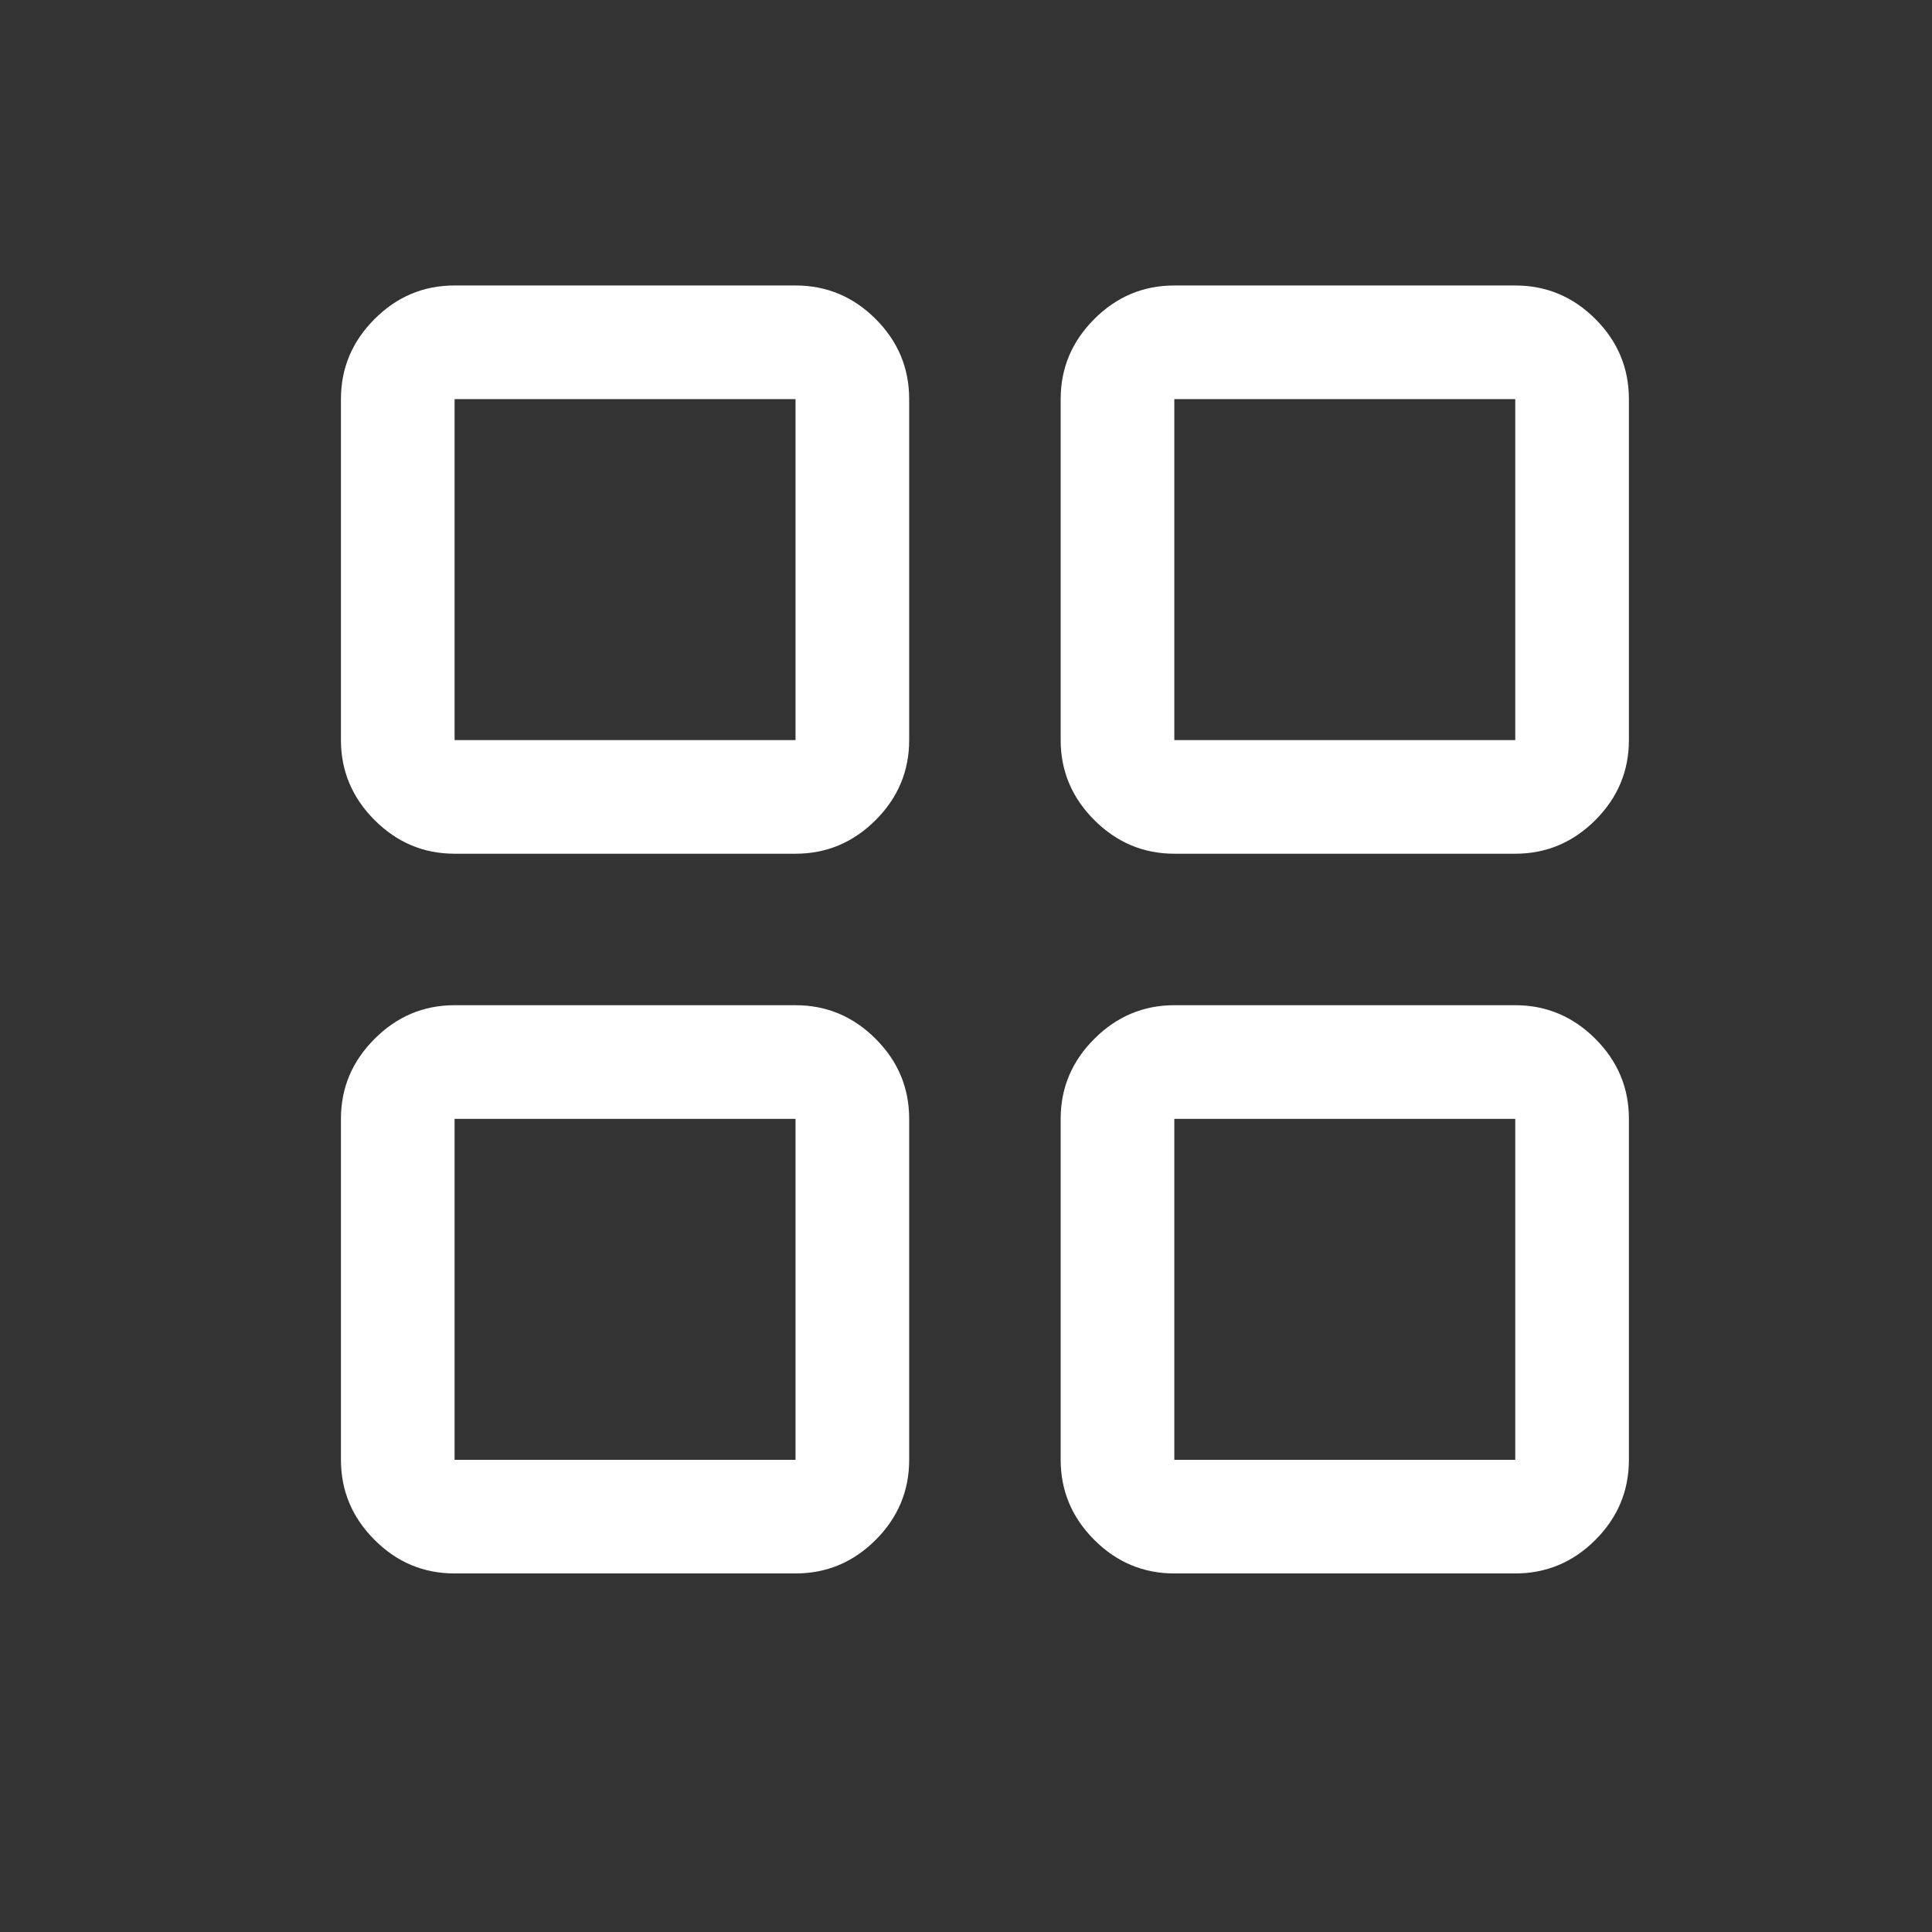 <svg xmlns="http://www.w3.org/2000/svg" width="17" height="17" viewBox="0 0 17 17" fill="none" stroke-width="0.8">
  <rect x="0" y="0" width="17" height="17" fill="#333333" stroke="none"/>
  <mask id="mask0_16879_39293" style="mask-type:alpha" maskUnits="userSpaceOnUse" x="0" y="0" width="17" height="17">
    <rect x="0.667" y="0.18" width="16" height="16" fill="#D9D9D9"/>
  </mask>
  <g mask="url(#mask0_16879_39293)" >
    <path  d="M4 7.512C3.727 7.512 3.493 7.413 3.296 7.216C3.099 7.019 3 6.784 3 6.512V3.512C3 3.239 3.099 3.004 3.296 2.807C3.493 2.61 3.727 2.512 4 2.512H7C7.273 2.512 7.508 2.61 7.705 2.807C7.902 3.004 8 3.239 8 3.512V6.512C8 6.784 7.902 7.019 7.705 7.216C7.508 7.413 7.273 7.512 7 7.512H4ZM4 13.845C3.727 13.845 3.493 13.747 3.296 13.55C3.099 13.353 3 13.118 3 12.845V9.845C3 9.572 3.099 9.338 3.296 9.141C3.493 8.944 3.727 8.845 4 8.845H7C7.273 8.845 7.508 8.944 7.705 9.141C7.902 9.338 8 9.572 8 9.845V12.845C8 13.118 7.902 13.353 7.705 13.55C7.508 13.747 7.273 13.845 7 13.845H4ZM10.333 7.512C10.061 7.512 9.826 7.413 9.629 7.216C9.432 7.019 9.333 6.784 9.333 6.512V3.512C9.333 3.239 9.432 3.004 9.629 2.807C9.826 2.61 10.061 2.512 10.333 2.512H13.333C13.606 2.512 13.841 2.61 14.038 2.807C14.235 3.004 14.333 3.239 14.333 3.512V6.512C14.333 6.784 14.235 7.019 14.038 7.216C13.841 7.413 13.606 7.512 13.333 7.512H10.333ZM10.333 13.845C10.061 13.845 9.826 13.747 9.629 13.55C9.432 13.353 9.333 13.118 9.333 12.845V9.845C9.333 9.572 9.432 9.338 9.629 9.141C9.826 8.944 10.061 8.845 10.333 8.845H13.333C13.606 8.845 13.841 8.944 14.038 9.141C14.235 9.338 14.333 9.572 14.333 9.845V12.845C14.333 13.118 14.235 13.353 14.038 13.55C13.841 13.747 13.606 13.845 13.333 13.845H10.333ZM4 6.512H7V3.512H4V6.512ZM10.333 6.512H13.333V3.512H10.333V6.512ZM10.333 12.845H13.333V9.845H10.333V12.845ZM4 12.845H7V9.845H4V12.845Z" fill="white" stroke-width="0.8" />
  </g>
</svg>